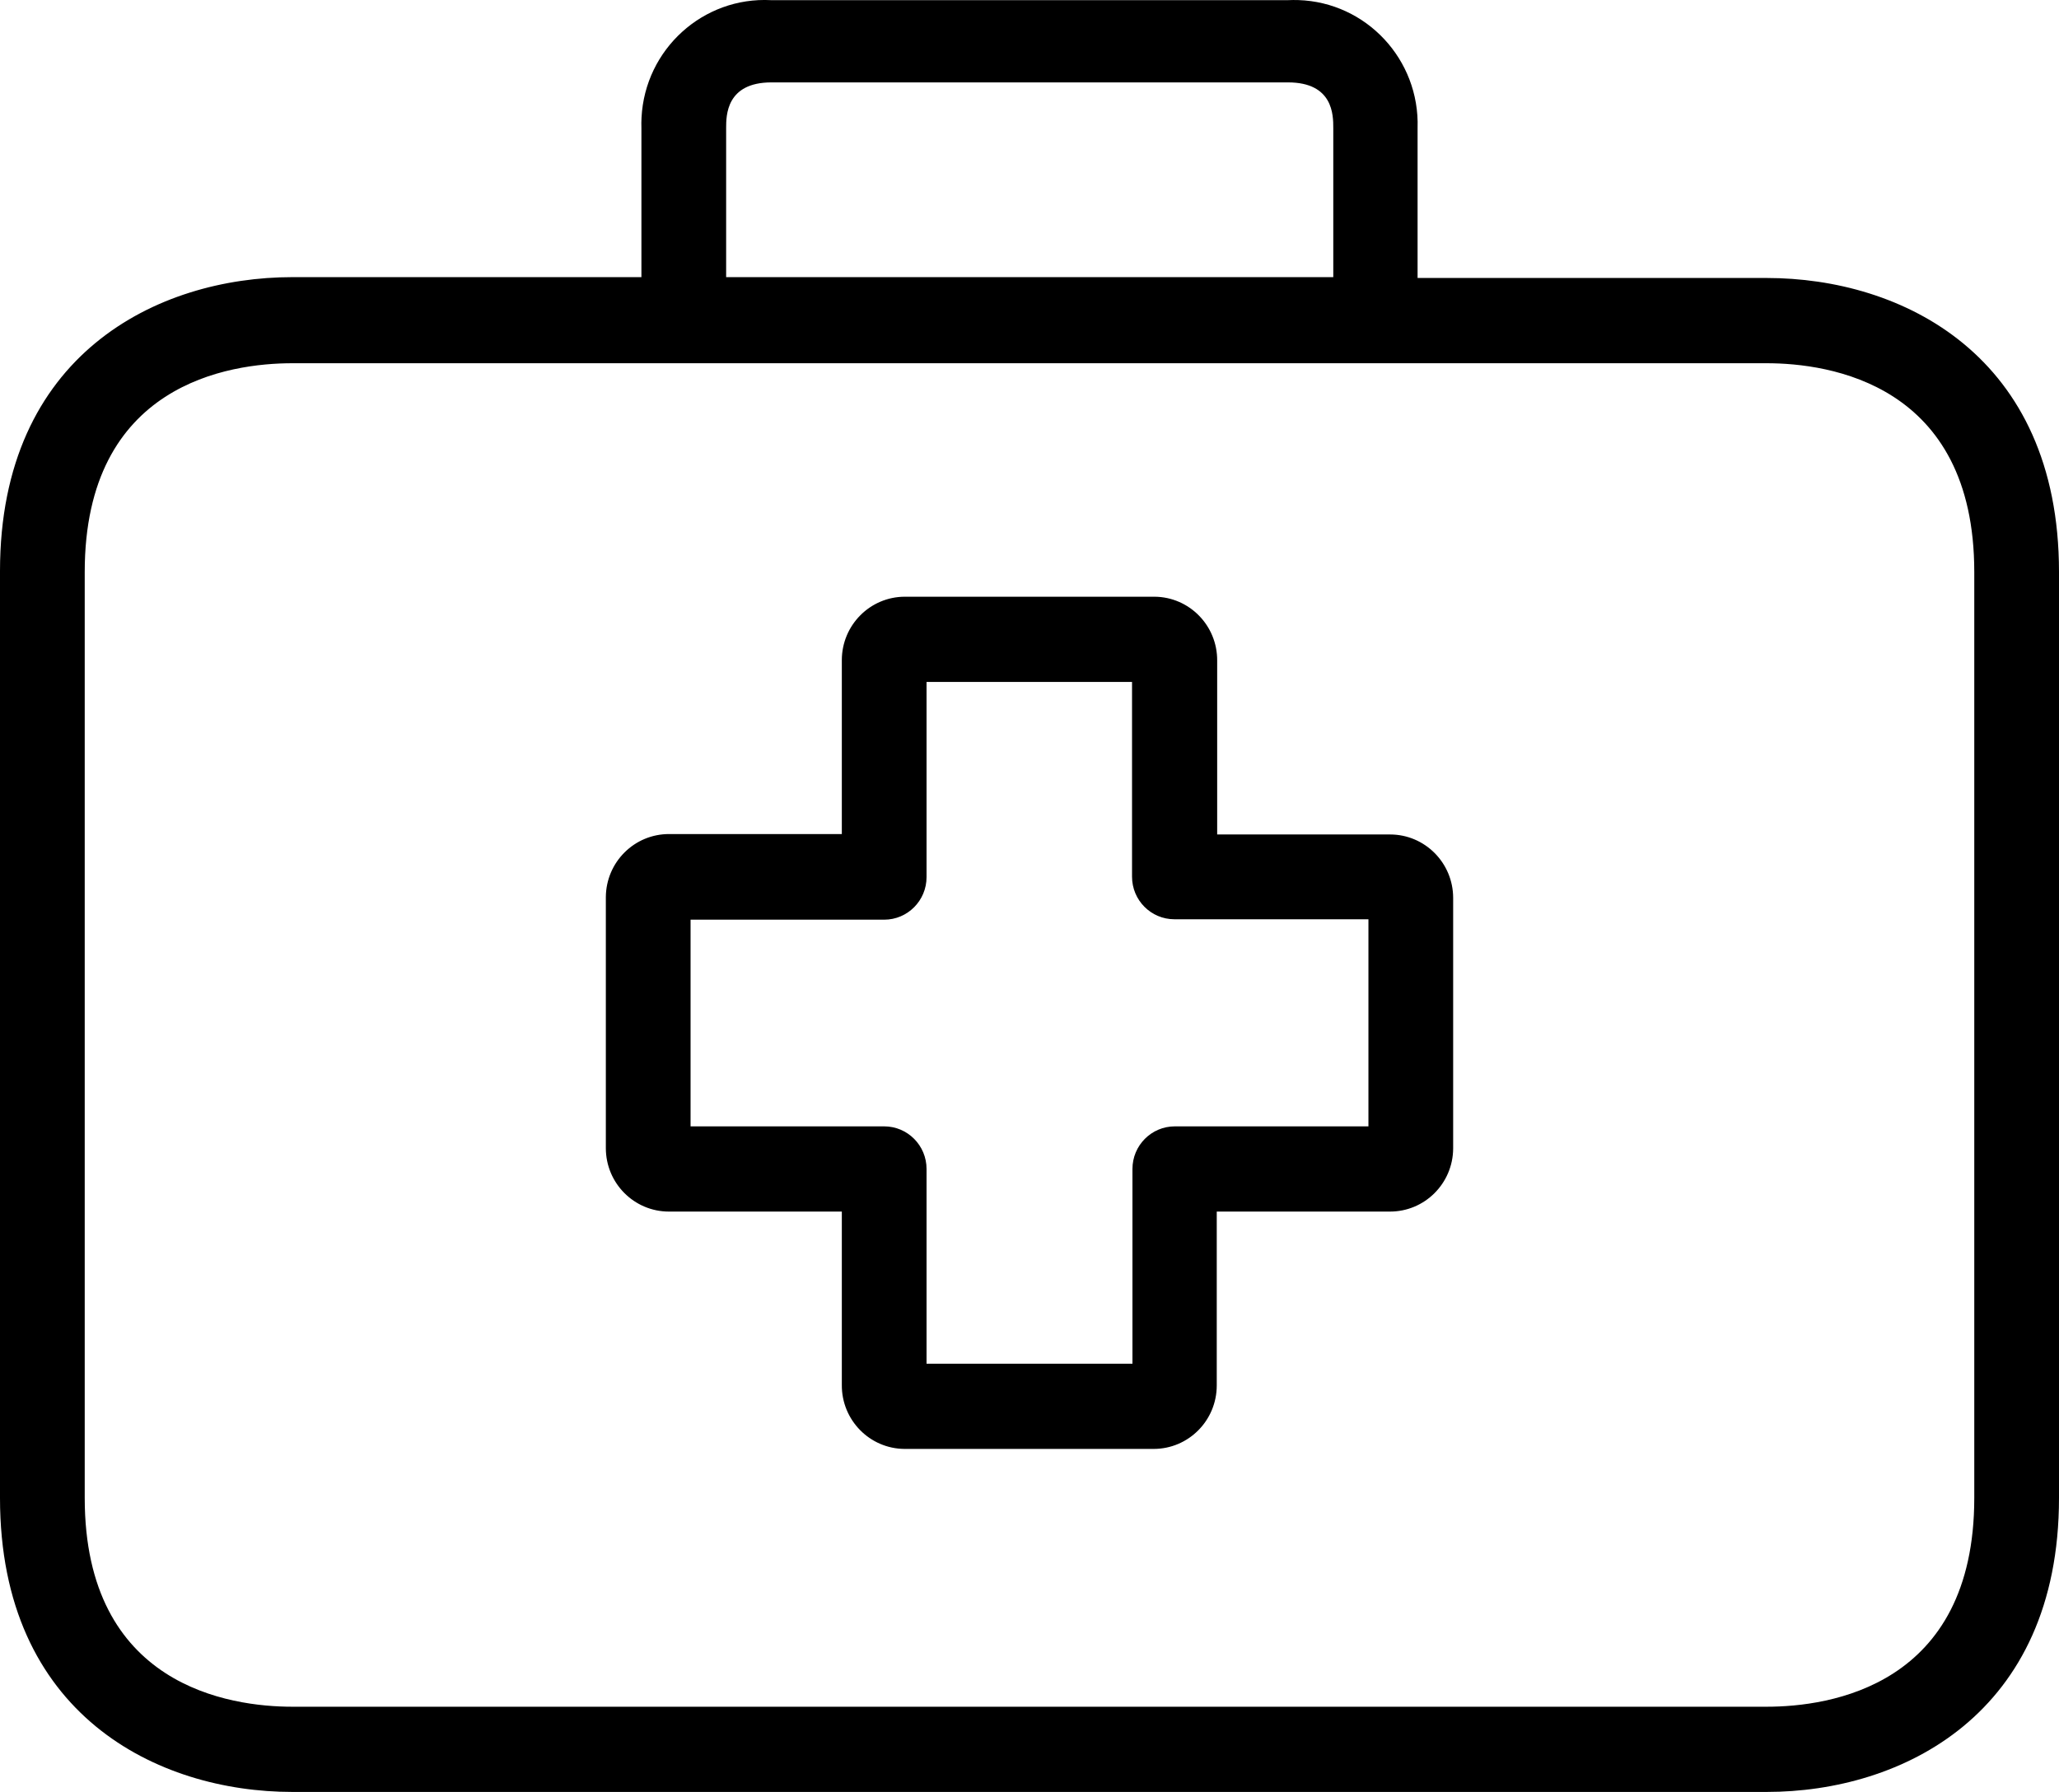 <svg width="54" height="47" viewBox="0 0 54 47" fill="none" xmlns="http://www.w3.org/2000/svg">
<path d="M36.456 21.887C36.452 21.887 36.448 21.887 36.444 21.887H31.922V17.327C31.928 16.408 31.192 15.657 30.278 15.651C30.274 15.651 30.27 15.651 30.267 15.651H23.733C22.819 15.651 22.078 16.397 22.078 17.316V21.876H17.556C16.641 21.87 15.895 22.61 15.889 23.53C15.889 23.538 15.889 23.545 15.889 23.552V30.113C15.889 31.033 16.63 31.778 17.544 31.778H22.078V36.327C22.072 37.246 22.808 37.997 23.722 38.003C23.726 38.003 23.73 38.003 23.733 38.003H30.256C31.17 38.003 31.911 37.258 31.911 36.338V31.778H36.444C37.359 31.784 38.105 31.044 38.111 30.124C38.111 30.12 38.111 30.116 38.111 30.113V23.552C38.111 22.633 37.37 21.887 36.456 21.887ZM35.889 29.543H30.811C30.198 29.543 29.7 30.043 29.7 30.66V35.768H24.3V30.66C24.3 30.043 23.802 29.543 23.189 29.543H18.111V24.122H23.189C23.802 24.122 24.3 23.622 24.3 23.005V17.886H29.689V22.994C29.689 23.611 30.186 24.111 30.8 24.111H35.889V29.543Z" fill="black"/>
<path d="M46.333 7.291H37.178V3.357C37.235 1.562 35.835 0.06 34.051 0.002C33.96 -0.001 33.869 -0 33.778 0.004H20.222C18.439 -0.089 16.918 1.289 16.825 3.083C16.82 3.174 16.819 3.266 16.822 3.357V7.269H7.667C4.133 7.269 0 9.292 0 14.98V39.288C0 44.977 4.133 47 7.667 47H46.333C49.867 47 54 44.977 54 39.288V15.003C54 9.314 49.878 7.291 46.333 7.291ZM19.044 3.357C19.044 3.033 19.044 2.161 20.233 2.161H33.778C34.967 2.161 34.967 3.022 34.967 3.357V7.269H19.044V3.357ZM51.778 39.288C51.778 44.228 47.978 44.765 46.333 44.765H7.667C6.033 44.765 2.222 44.228 2.222 39.288V15.003C2.222 10.063 6.022 9.527 7.667 9.527H46.333C47.967 9.527 51.778 10.063 51.778 15.003V39.288Z" fill="black"/>
</svg>
